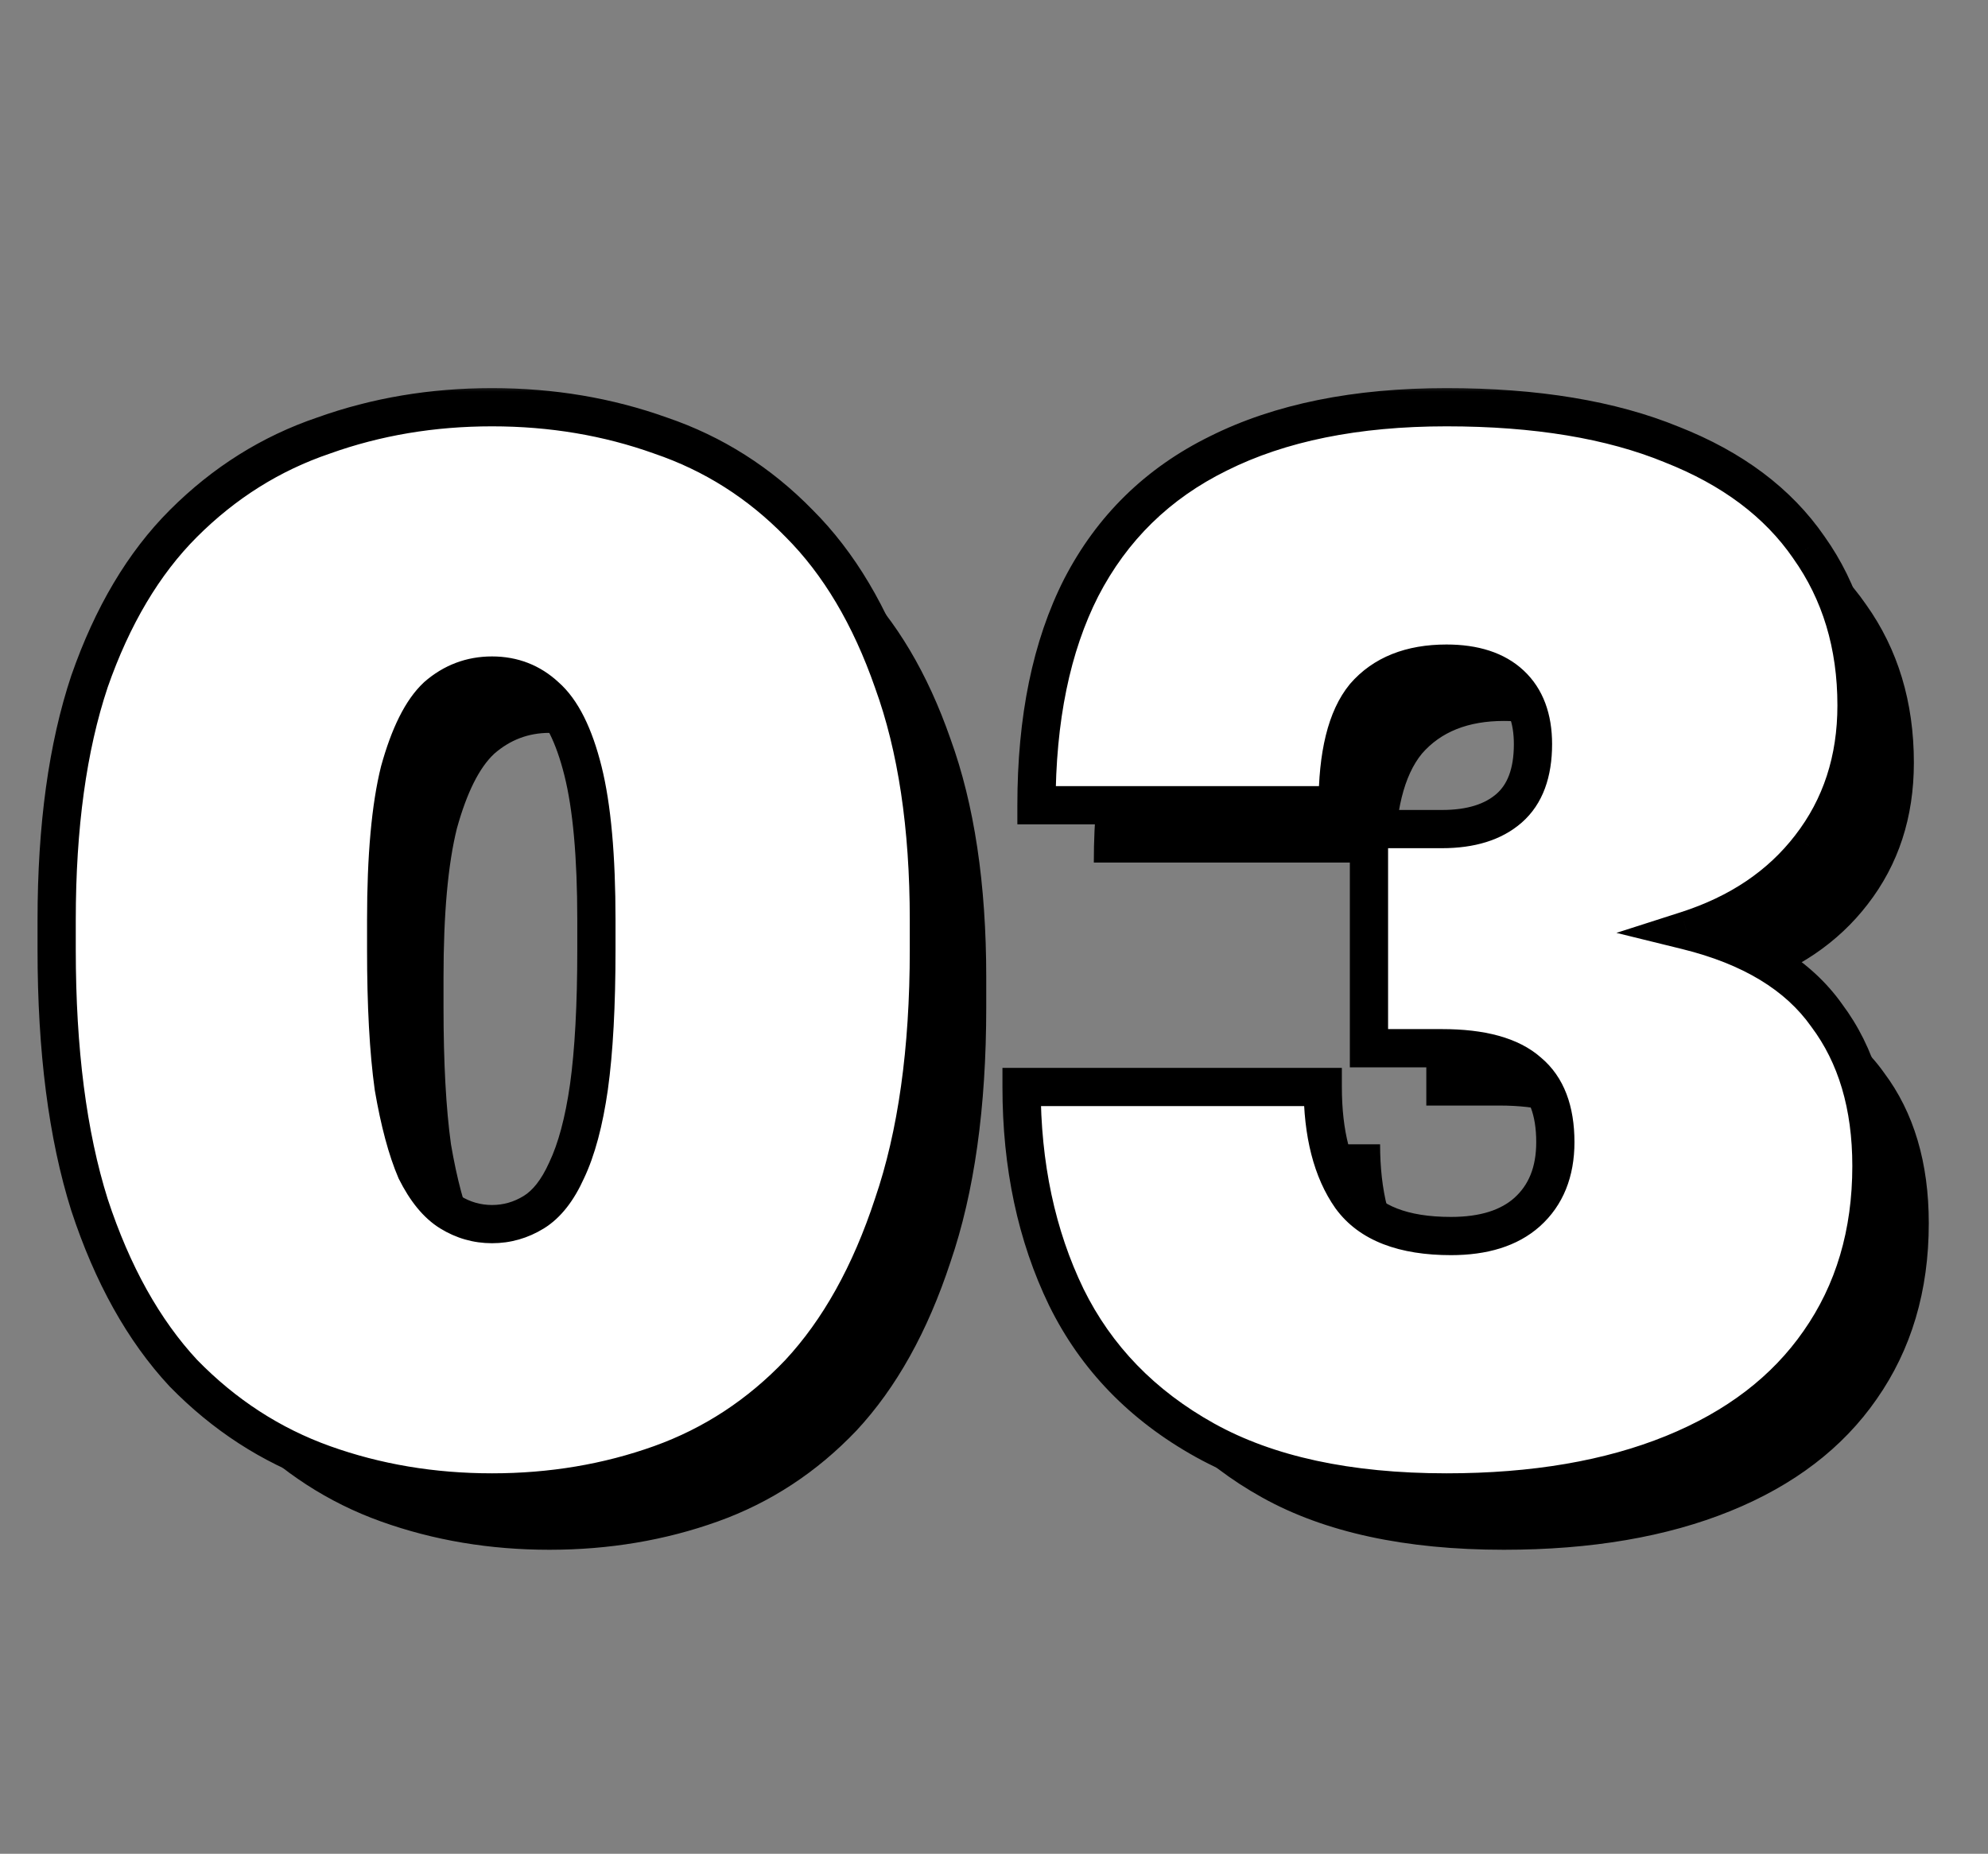 <?xml version="1.0" encoding="UTF-8"?> <svg xmlns="http://www.w3.org/2000/svg" width="104" height="97" viewBox="0 0 104 97" fill="none"><rect x="0" y="0" width="104" height="97" fill="#808080" stroke="none"/><path d="M28.74 81.092C25.62 81.092 22.682 80.598 19.926 79.61C17.17 78.622 14.726 77.036 12.594 74.852C10.514 72.616 8.876 69.678 7.68 66.038C6.536 62.398 5.964 57.952 5.964 52.7V51.14C5.964 46.252 6.536 42.092 7.68 38.66C8.876 35.228 10.514 32.472 12.594 30.392C14.726 28.26 17.17 26.726 19.926 25.79C22.682 24.802 25.62 24.308 28.74 24.308C31.86 24.308 34.798 24.802 37.554 25.79C40.31 26.726 42.728 28.26 44.808 30.392C46.888 32.472 48.526 35.228 49.722 38.66C50.97 42.092 51.594 46.252 51.594 51.14V52.7C51.594 57.952 50.97 62.398 49.722 66.038C48.526 69.678 46.888 72.616 44.808 74.852C42.728 77.036 40.31 78.622 37.554 79.61C34.798 80.598 31.86 81.092 28.74 81.092ZM28.74 67.052C29.52 67.052 30.248 66.844 30.924 66.428C31.6 66.012 32.172 65.284 32.64 64.244C33.16 63.152 33.55 61.696 33.81 59.876C34.07 58.004 34.2 55.612 34.2 52.7V51.14C34.2 47.812 33.966 45.212 33.498 43.34C33.03 41.468 32.38 40.168 31.548 39.44C30.768 38.712 29.832 38.348 28.74 38.348C27.648 38.348 26.686 38.712 25.854 39.44C25.074 40.168 24.424 41.468 23.904 43.34C23.436 45.212 23.202 47.812 23.202 51.14V52.7C23.202 55.612 23.332 58.004 23.592 59.876C23.904 61.696 24.294 63.152 24.762 64.244C25.282 65.284 25.88 66.012 26.556 66.428C27.232 66.844 27.96 67.052 28.74 67.052ZM78.672 81.092C73.524 81.092 69.312 80.182 66.036 78.362C62.76 76.542 60.342 74.046 58.782 70.874C57.222 67.65 56.442 63.984 56.442 59.876H72.198C72.198 62.32 72.692 64.244 73.68 65.648C74.668 67 76.41 67.676 78.906 67.676C80.622 67.676 81.948 67.26 82.884 66.428C83.872 65.544 84.366 64.322 84.366 62.762C84.366 61.098 83.898 59.876 82.962 59.096C82.026 58.264 80.518 57.848 78.438 57.848H74.616V46.382H78.438C79.946 46.382 81.116 46.018 81.948 45.29C82.78 44.562 83.196 43.444 83.196 41.936C83.196 40.584 82.806 39.544 82.026 38.816C81.246 38.088 80.128 37.724 78.672 37.724C76.8 37.724 75.37 38.296 74.382 39.44C73.446 40.584 72.978 42.482 72.978 45.134H57.222C57.222 40.61 58.002 36.814 59.562 33.746C61.174 30.626 63.566 28.286 66.738 26.726C69.962 25.114 73.94 24.308 78.672 24.308C83.352 24.308 87.278 24.958 90.45 26.258C93.622 27.506 96.014 29.3 97.626 31.64C99.29 33.98 100.122 36.736 100.122 39.908C100.122 42.768 99.316 45.238 97.704 47.318C96.144 49.346 93.986 50.802 91.23 51.686C94.61 52.518 97.054 54 98.562 56.132C100.122 58.212 100.902 60.838 100.902 64.01C100.902 67.546 99.992 70.614 98.172 73.214C96.404 75.762 93.856 77.712 90.528 79.064C87.2 80.416 83.248 81.092 78.672 81.092Z" fill="black"></path><mask id="path-2-outside-1_331_2353" maskUnits="userSpaceOnUse" x="1" y="20" width="98" height="60" fill="black"><rect fill="white" x="1" y="20" width="98" height="60"></rect><path d="M25.74 78.092C22.62 78.092 19.682 77.598 16.926 76.61C14.17 75.622 11.726 74.036 9.594 71.852C7.514 69.616 5.876 66.678 4.68 63.038C3.536 59.398 2.964 54.952 2.964 49.7V48.14C2.964 43.252 3.536 39.092 4.68 35.66C5.876 32.228 7.514 29.472 9.594 27.392C11.726 25.26 14.17 23.726 16.926 22.79C19.682 21.802 22.62 21.308 25.74 21.308C28.86 21.308 31.798 21.802 34.554 22.79C37.31 23.726 39.728 25.26 41.808 27.392C43.888 29.472 45.526 32.228 46.722 35.66C47.97 39.092 48.594 43.252 48.594 48.14V49.7C48.594 54.952 47.97 59.398 46.722 63.038C45.526 66.678 43.888 69.616 41.808 71.852C39.728 74.036 37.31 75.622 34.554 76.61C31.798 77.598 28.86 78.092 25.74 78.092ZM25.74 64.052C26.52 64.052 27.248 63.844 27.924 63.428C28.6 63.012 29.172 62.284 29.64 61.244C30.16 60.152 30.55 58.696 30.81 56.876C31.07 55.004 31.2 52.612 31.2 49.7V48.14C31.2 44.812 30.966 42.212 30.498 40.34C30.03 38.468 29.38 37.168 28.548 36.44C27.768 35.712 26.832 35.348 25.74 35.348C24.648 35.348 23.686 35.712 22.854 36.44C22.074 37.168 21.424 38.468 20.904 40.34C20.436 42.212 20.202 44.812 20.202 48.14V49.7C20.202 52.612 20.332 55.004 20.592 56.876C20.904 58.696 21.294 60.152 21.762 61.244C22.282 62.284 22.88 63.012 23.556 63.428C24.232 63.844 24.96 64.052 25.74 64.052ZM75.672 78.092C70.524 78.092 66.312 77.182 63.036 75.362C59.76 73.542 57.342 71.046 55.782 67.874C54.222 64.65 53.442 60.984 53.442 56.876H69.198C69.198 59.32 69.692 61.244 70.68 62.648C71.668 64 73.41 64.676 75.906 64.676C77.622 64.676 78.948 64.26 79.884 63.428C80.872 62.544 81.366 61.322 81.366 59.762C81.366 58.098 80.898 56.876 79.962 56.096C79.026 55.264 77.518 54.848 75.438 54.848H71.616V43.382H75.438C76.946 43.382 78.116 43.018 78.948 42.29C79.78 41.562 80.196 40.444 80.196 38.936C80.196 37.584 79.806 36.544 79.026 35.816C78.246 35.088 77.128 34.724 75.672 34.724C73.8 34.724 72.37 35.296 71.382 36.44C70.446 37.584 69.978 39.482 69.978 42.134H54.222C54.222 37.61 55.002 33.814 56.562 30.746C58.174 27.626 60.566 25.286 63.738 23.726C66.962 22.114 70.94 21.308 75.672 21.308C80.352 21.308 84.278 21.958 87.45 23.258C90.622 24.506 93.014 26.3 94.626 28.64C96.29 30.98 97.122 33.736 97.122 36.908C97.122 39.768 96.316 42.238 94.704 44.318C93.144 46.346 90.986 47.802 88.23 48.686C91.61 49.518 94.054 51 95.562 53.132C97.122 55.212 97.902 57.838 97.902 61.01C97.902 64.546 96.992 67.614 95.172 70.214C93.404 72.762 90.856 74.712 87.528 76.064C84.2 77.416 80.248 78.092 75.672 78.092Z"></path></mask><path d="M25.74 78.092C22.62 78.092 19.682 77.598 16.926 76.61C14.17 75.622 11.726 74.036 9.594 71.852C7.514 69.616 5.876 66.678 4.68 63.038C3.536 59.398 2.964 54.952 2.964 49.7V48.14C2.964 43.252 3.536 39.092 4.68 35.66C5.876 32.228 7.514 29.472 9.594 27.392C11.726 25.26 14.17 23.726 16.926 22.79C19.682 21.802 22.62 21.308 25.74 21.308C28.86 21.308 31.798 21.802 34.554 22.79C37.31 23.726 39.728 25.26 41.808 27.392C43.888 29.472 45.526 32.228 46.722 35.66C47.97 39.092 48.594 43.252 48.594 48.14V49.7C48.594 54.952 47.97 59.398 46.722 63.038C45.526 66.678 43.888 69.616 41.808 71.852C39.728 74.036 37.31 75.622 34.554 76.61C31.798 77.598 28.86 78.092 25.74 78.092ZM25.74 64.052C26.52 64.052 27.248 63.844 27.924 63.428C28.6 63.012 29.172 62.284 29.64 61.244C30.16 60.152 30.55 58.696 30.81 56.876C31.07 55.004 31.2 52.612 31.2 49.7V48.14C31.2 44.812 30.966 42.212 30.498 40.34C30.03 38.468 29.38 37.168 28.548 36.44C27.768 35.712 26.832 35.348 25.74 35.348C24.648 35.348 23.686 35.712 22.854 36.44C22.074 37.168 21.424 38.468 20.904 40.34C20.436 42.212 20.202 44.812 20.202 48.14V49.7C20.202 52.612 20.332 55.004 20.592 56.876C20.904 58.696 21.294 60.152 21.762 61.244C22.282 62.284 22.88 63.012 23.556 63.428C24.232 63.844 24.96 64.052 25.74 64.052ZM75.672 78.092C70.524 78.092 66.312 77.182 63.036 75.362C59.76 73.542 57.342 71.046 55.782 67.874C54.222 64.65 53.442 60.984 53.442 56.876H69.198C69.198 59.32 69.692 61.244 70.68 62.648C71.668 64 73.41 64.676 75.906 64.676C77.622 64.676 78.948 64.26 79.884 63.428C80.872 62.544 81.366 61.322 81.366 59.762C81.366 58.098 80.898 56.876 79.962 56.096C79.026 55.264 77.518 54.848 75.438 54.848H71.616V43.382H75.438C76.946 43.382 78.116 43.018 78.948 42.29C79.78 41.562 80.196 40.444 80.196 38.936C80.196 37.584 79.806 36.544 79.026 35.816C78.246 35.088 77.128 34.724 75.672 34.724C73.8 34.724 72.37 35.296 71.382 36.44C70.446 37.584 69.978 39.482 69.978 42.134H54.222C54.222 37.61 55.002 33.814 56.562 30.746C58.174 27.626 60.566 25.286 63.738 23.726C66.962 22.114 70.94 21.308 75.672 21.308C80.352 21.308 84.278 21.958 87.45 23.258C90.622 24.506 93.014 26.3 94.626 28.64C96.29 30.98 97.122 33.736 97.122 36.908C97.122 39.768 96.316 42.238 94.704 44.318C93.144 46.346 90.986 47.802 88.23 48.686C91.61 49.518 94.054 51 95.562 53.132C97.122 55.212 97.902 57.838 97.902 61.01C97.902 64.546 96.992 67.614 95.172 70.214C93.404 72.762 90.856 74.712 87.528 76.064C84.2 77.416 80.248 78.092 75.672 78.092Z" fill="white"></path><path d="M16.926 76.61L17.264 75.669L17.264 75.669L16.926 76.61ZM9.594 71.852L8.862 72.533L8.87 72.542L8.878 72.55L9.594 71.852ZM4.68 63.038L3.726 63.338L3.73 63.35L4.68 63.038ZM4.68 35.66L3.736 35.331L3.731 35.344L4.68 35.66ZM9.594 27.392L8.887 26.685L8.887 26.685L9.594 27.392ZM16.926 22.79L17.248 23.737L17.256 23.734L17.264 23.731L16.926 22.79ZM34.554 22.79L34.217 23.731L34.224 23.734L34.232 23.737L34.554 22.79ZM41.808 27.392L41.092 28.09L41.101 28.099L41.808 27.392ZM46.722 35.66L45.778 35.989L45.782 36.002L46.722 35.66ZM46.722 63.038L45.776 62.714L45.772 62.726L46.722 63.038ZM41.808 71.852L42.532 72.542L42.54 72.533L41.808 71.852ZM34.554 76.61L34.217 75.669L34.217 75.669L34.554 76.61ZM27.924 63.428L27.4 62.576L27.4 62.576L27.924 63.428ZM29.64 61.244L28.737 60.814L28.733 60.824L28.728 60.834L29.64 61.244ZM30.81 56.876L31.8 57.017L31.8 57.014L30.81 56.876ZM30.498 40.34L31.468 40.097L31.468 40.097L30.498 40.34ZM28.548 36.44L27.866 37.171L27.877 37.182L27.89 37.193L28.548 36.44ZM22.854 36.44L22.195 35.687L22.183 35.698L22.172 35.709L22.854 36.44ZM20.904 40.34L19.941 40.072L19.937 40.085L19.934 40.097L20.904 40.34ZM20.592 56.876L19.602 57.014L19.604 57.029L19.606 57.045L20.592 56.876ZM21.762 61.244L20.843 61.638L20.854 61.665L20.868 61.691L21.762 61.244ZM25.74 77.092C22.727 77.092 19.904 76.615 17.264 75.669L16.588 77.551C19.46 78.581 22.513 79.092 25.74 79.092V77.092ZM17.264 75.669C14.656 74.734 12.34 73.234 10.31 71.153L8.878 72.55C11.112 74.838 13.684 76.51 16.588 77.551L17.264 75.669ZM10.326 71.171C8.366 69.064 6.792 66.263 5.63 62.726L3.73 63.35C4.96 67.094 6.662 70.168 8.862 72.533L10.326 71.171ZM5.634 62.738C4.53 59.224 3.964 54.886 3.964 49.7H1.964C1.964 55.018 2.542 59.572 3.726 63.338L5.634 62.738ZM3.964 49.7V48.14H1.964V49.7H3.964ZM3.964 48.14C3.964 43.324 4.528 39.278 5.629 35.976L3.731 35.344C2.544 38.907 1.964 43.18 1.964 48.14H3.964ZM5.624 35.989C6.782 32.667 8.35 30.05 10.301 28.099L8.887 26.685C6.678 28.893 4.97 31.789 3.736 35.331L5.624 35.989ZM10.301 28.099C12.329 26.072 14.642 24.622 17.248 23.737L16.604 21.843C13.698 22.83 11.123 24.448 8.887 26.685L10.301 28.099ZM17.264 23.731C19.904 22.785 22.727 22.308 25.74 22.308V20.308C22.513 20.308 19.46 20.819 16.588 21.849L17.264 23.731ZM25.74 22.308C28.753 22.308 31.576 22.785 34.217 23.731L34.892 21.849C32.02 20.819 28.967 20.308 25.74 20.308V22.308ZM34.232 23.737C36.836 24.621 39.12 26.068 41.092 28.09L42.524 26.694C40.337 24.452 37.784 22.831 34.876 21.843L34.232 23.737ZM41.101 28.099C43.052 30.05 44.62 32.667 45.778 35.989L47.666 35.331C46.432 31.789 44.724 28.893 42.515 26.685L41.101 28.099ZM45.782 36.002C46.979 39.294 47.594 43.331 47.594 48.14H49.594C49.594 43.172 48.961 38.89 47.662 35.318L45.782 36.002ZM47.594 48.14V49.7H49.594V48.14H47.594ZM47.594 49.7C47.594 54.879 46.978 59.208 45.776 62.714L47.668 63.362C48.962 59.588 49.594 55.025 49.594 49.7H47.594ZM45.772 62.726C44.61 66.263 43.036 69.064 41.076 71.171L42.54 72.533C44.74 70.168 46.442 67.094 47.672 63.35L45.772 62.726ZM41.084 71.162C39.108 73.237 36.821 74.735 34.217 75.669L34.892 77.551C37.799 76.509 40.348 74.835 42.532 72.542L41.084 71.162ZM34.217 75.669C31.576 76.615 28.753 77.092 25.74 77.092V79.092C28.967 79.092 32.02 78.581 34.892 77.551L34.217 75.669ZM25.74 65.052C26.709 65.052 27.617 64.791 28.448 64.28L27.4 62.576C26.879 62.897 26.331 63.052 25.74 63.052V65.052ZM28.448 64.28C29.354 63.722 30.036 62.801 30.552 61.654L28.728 60.834C28.308 61.767 27.846 62.302 27.4 62.576L28.448 64.28ZM30.543 61.674C31.123 60.456 31.532 58.891 31.8 57.017L29.82 56.735C29.568 58.501 29.197 59.848 28.737 60.814L30.543 61.674ZM31.8 57.014C32.069 55.079 32.2 52.636 32.2 49.7H30.2C30.2 52.588 30.071 54.929 29.82 56.738L31.8 57.014ZM32.2 49.7V48.14H30.2V49.7H32.2ZM32.2 48.14C32.2 44.78 31.965 42.086 31.468 40.097L29.528 40.583C29.967 42.338 30.2 44.844 30.2 48.14H32.2ZM31.468 40.097C30.983 38.158 30.269 36.617 29.206 35.687L27.89 37.193C28.491 37.719 29.077 38.778 29.528 40.583L31.468 40.097ZM29.23 35.709C28.26 34.804 27.079 34.348 25.74 34.348V36.348C26.585 36.348 27.276 36.62 27.866 37.171L29.23 35.709ZM25.74 34.348C24.402 34.348 23.207 34.802 22.195 35.687L23.512 37.193C24.165 36.622 24.893 36.348 25.74 36.348V34.348ZM22.172 35.709C21.186 36.629 20.475 38.148 19.941 40.072L21.867 40.608C22.373 38.788 22.962 37.707 23.536 37.171L22.172 35.709ZM19.934 40.097C19.437 42.086 19.202 44.78 19.202 48.14H21.202C21.202 44.844 21.435 42.338 21.874 40.583L19.934 40.097ZM19.202 48.14V49.7H21.202V48.14H19.202ZM19.202 49.7C19.202 52.636 19.333 55.079 19.602 57.014L21.582 56.738C21.331 54.929 21.202 52.588 21.202 49.7H19.202ZM19.606 57.045C19.925 58.905 20.332 60.446 20.843 61.638L22.681 60.85C22.256 59.858 21.883 58.487 21.578 56.707L19.606 57.045ZM20.868 61.691C21.434 62.825 22.14 63.731 23.032 64.28L24.08 62.576C23.62 62.293 23.13 61.743 22.656 60.797L20.868 61.691ZM23.032 64.28C23.863 64.791 24.771 65.052 25.74 65.052V63.052C25.148 63.052 24.601 62.897 24.08 62.576L23.032 64.28ZM63.036 75.362L62.55 76.236L62.55 76.236L63.036 75.362ZM55.782 67.874L54.882 68.31L54.885 68.315L55.782 67.874ZM53.442 56.876V55.876H52.442V56.876H53.442ZM69.198 56.876H70.198V55.876H69.198V56.876ZM70.68 62.648L69.862 63.224L69.868 63.231L69.873 63.238L70.68 62.648ZM79.884 63.428L80.549 64.175L80.551 64.173L79.884 63.428ZM79.962 56.096L79.298 56.843L79.31 56.854L79.322 56.864L79.962 56.096ZM71.616 54.848H70.616V55.848H71.616V54.848ZM71.616 43.382V42.382H70.616V43.382H71.616ZM79.026 35.816L78.344 36.547L78.344 36.547L79.026 35.816ZM71.382 36.44L70.625 35.786L70.617 35.797L70.608 35.807L71.382 36.44ZM69.978 42.134V43.134H70.978V42.134H69.978ZM54.222 42.134H53.222V43.134H54.222V42.134ZM56.562 30.746L55.674 30.287L55.671 30.293L56.562 30.746ZM63.738 23.726L64.18 24.623L64.185 24.62L63.738 23.726ZM87.45 23.258L87.071 24.183L87.084 24.189L87.45 23.258ZM94.626 28.64L93.803 29.207L93.807 29.213L93.811 29.22L94.626 28.64ZM94.704 44.318L93.914 43.705L93.912 43.708L94.704 44.318ZM88.23 48.686L87.925 47.734L84.561 48.813L87.991 49.657L88.23 48.686ZM95.562 53.132L94.746 53.709L94.754 53.721L94.762 53.732L95.562 53.132ZM95.172 70.214L94.353 69.641L94.351 69.644L95.172 70.214ZM87.528 76.064L87.152 75.138L87.152 75.138L87.528 76.064ZM75.672 77.092C70.634 77.092 66.604 76.2 63.522 74.488L62.55 76.236C66.02 78.164 70.415 79.092 75.672 79.092V77.092ZM63.522 74.488C60.413 72.76 58.144 70.41 56.679 67.433L54.885 68.315C56.54 71.681 59.108 74.323 62.55 76.236L63.522 74.488ZM56.682 67.438C55.197 64.369 54.442 60.855 54.442 56.876H52.442C52.442 61.113 53.247 64.931 54.882 68.31L56.682 67.438ZM53.442 57.876H69.198V55.876H53.442V57.876ZM68.198 56.876C68.198 59.442 68.715 61.593 69.862 63.224L71.498 62.072C70.669 60.895 70.198 59.198 70.198 56.876H68.198ZM69.873 63.238C71.128 64.956 73.254 65.676 75.906 65.676V63.676C73.566 63.676 72.208 63.044 71.488 62.058L69.873 63.238ZM75.906 65.676C77.776 65.676 79.371 65.222 80.549 64.175L79.22 62.681C78.525 63.298 77.468 63.676 75.906 63.676V65.676ZM80.551 64.173C81.789 63.066 82.366 61.551 82.366 59.762H80.366C80.366 61.093 79.956 62.022 79.217 62.683L80.551 64.173ZM82.366 59.762C82.366 57.916 81.842 56.361 80.602 55.328L79.322 56.864C79.955 57.391 80.366 58.28 80.366 59.762H82.366ZM80.627 55.349C79.42 54.276 77.612 53.848 75.438 53.848V55.848C77.424 55.848 78.633 56.252 79.298 56.843L80.627 55.349ZM75.438 53.848H71.616V55.848H75.438V53.848ZM72.616 54.848V43.382H70.616V54.848H72.616ZM71.616 44.382H75.438V42.382H71.616V44.382ZM75.438 44.382C77.1 44.382 78.535 43.98 79.607 43.043L78.29 41.537C77.697 42.056 76.793 42.382 75.438 42.382V44.382ZM79.607 43.043C80.727 42.063 81.196 40.622 81.196 38.936H79.196C79.196 40.266 78.834 41.061 78.29 41.537L79.607 43.043ZM81.196 38.936C81.196 37.386 80.742 36.05 79.709 35.085L78.344 36.547C78.87 37.038 79.196 37.782 79.196 38.936H81.196ZM79.709 35.085C78.685 34.129 77.288 33.724 75.672 33.724V35.724C76.969 35.724 77.808 36.047 78.344 36.547L79.709 35.085ZM75.672 33.724C73.585 33.724 71.847 34.371 70.625 35.786L72.139 37.094C72.893 36.221 74.016 35.724 75.672 35.724V33.724ZM70.608 35.807C69.448 37.224 68.978 39.414 68.978 42.134H70.978C70.978 39.55 71.444 37.944 72.156 37.073L70.608 35.807ZM69.978 41.134H54.222V43.134H69.978V41.134ZM55.222 42.134C55.222 37.72 55.984 34.09 57.454 31.199L55.671 30.293C54.021 33.538 53.222 37.5 53.222 42.134H55.222ZM57.451 31.205C58.964 28.277 61.198 26.09 64.18 24.623L63.297 22.829C59.934 24.483 57.385 26.975 55.674 30.287L57.451 31.205ZM64.185 24.62C67.234 23.096 71.049 22.308 75.672 22.308V20.308C70.832 20.308 66.69 21.132 63.291 22.832L64.185 24.62ZM75.672 22.308C80.267 22.308 84.055 22.947 87.071 24.183L87.829 22.333C84.502 20.969 80.438 20.308 75.672 20.308V22.308ZM87.084 24.189C90.108 25.378 92.325 27.062 93.803 29.207L95.45 28.073C93.704 25.538 91.136 23.634 87.816 22.327L87.084 24.189ZM93.811 29.22C95.342 31.373 96.122 33.921 96.122 36.908H98.122C98.122 33.551 97.238 30.587 95.441 28.061L93.811 29.22ZM96.122 36.908C96.122 39.567 95.378 41.816 93.914 43.705L95.495 44.931C97.254 42.66 98.122 39.969 98.122 36.908H96.122ZM93.912 43.708C92.491 45.555 90.514 46.903 87.925 47.734L88.536 49.638C91.459 48.701 93.797 47.137 95.497 44.928L93.912 43.708ZM87.991 49.657C91.216 50.451 93.417 51.831 94.746 53.709L96.379 52.554C94.691 50.169 92.004 48.585 88.469 47.715L87.991 49.657ZM94.762 53.732C96.166 55.604 96.902 58.006 96.902 61.01H98.902C98.902 57.67 98.079 54.82 96.362 52.532L94.762 53.732ZM96.902 61.01C96.902 64.365 96.042 67.228 94.353 69.641L95.991 70.787C97.942 68 98.902 64.727 98.902 61.01H96.902ZM94.351 69.644C92.71 72.008 90.329 73.847 87.152 75.138L87.905 76.99C91.383 75.577 94.098 73.516 95.994 70.784L94.351 69.644ZM87.152 75.138C83.971 76.43 80.153 77.092 75.672 77.092V79.092C80.343 79.092 84.429 78.402 87.905 76.99L87.152 75.138Z" fill="black" mask="url(#path-2-outside-1_331_2353)"></path></svg> 